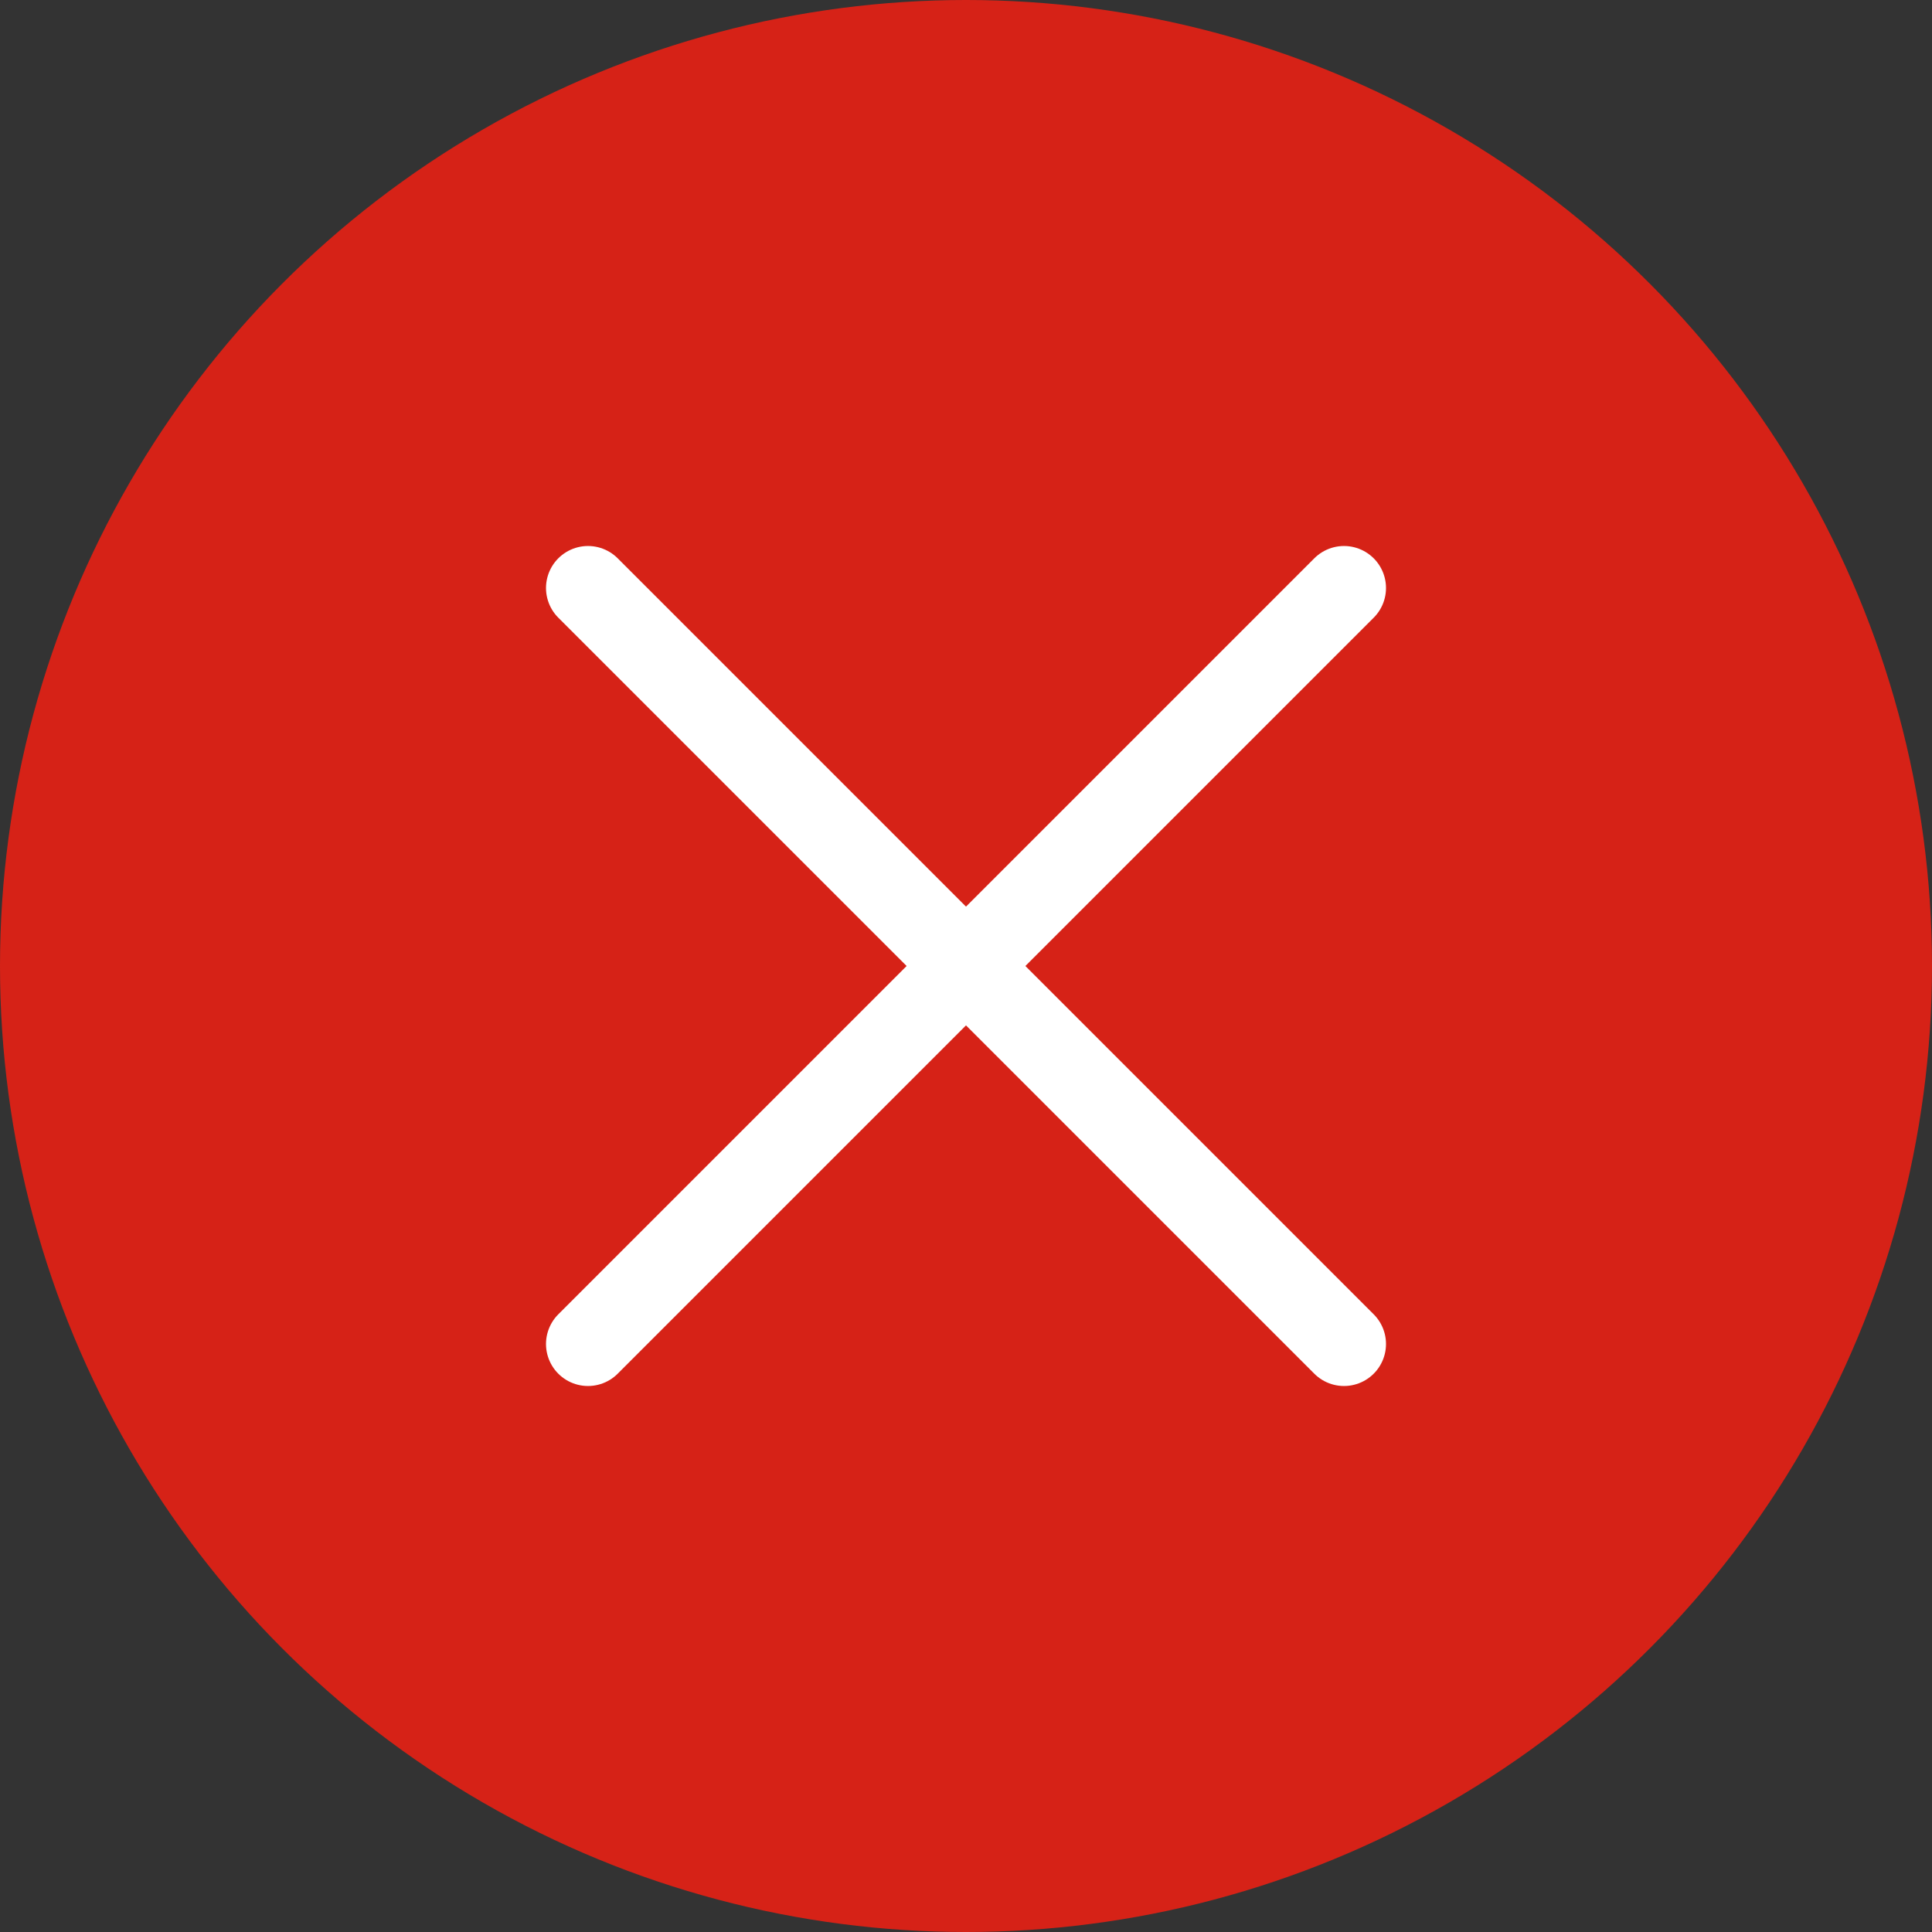 <?xml version="1.0" encoding="UTF-8"?>
<svg id="Layer_1" data-name="Layer 1" xmlns="http://www.w3.org/2000/svg" width="8.11mm" height="8.11mm" viewBox="0 0 23 23">
  <rect x="0" y="0" width="23" height="23" fill="#333333" stroke="none"/>
  <circle cx="11.5" cy="11.5" r="11.5" fill="#d62217"/>
  <line x1="7" y1="7" x2="16" y2="16" fill="none" stroke="#fff" stroke-linecap="round" stroke-linejoin="round"/>
  <line x1="16" y1="7" x2="7" y2="16" fill="none" stroke="#fff" stroke-linecap="round" stroke-linejoin="round"/>
</svg>